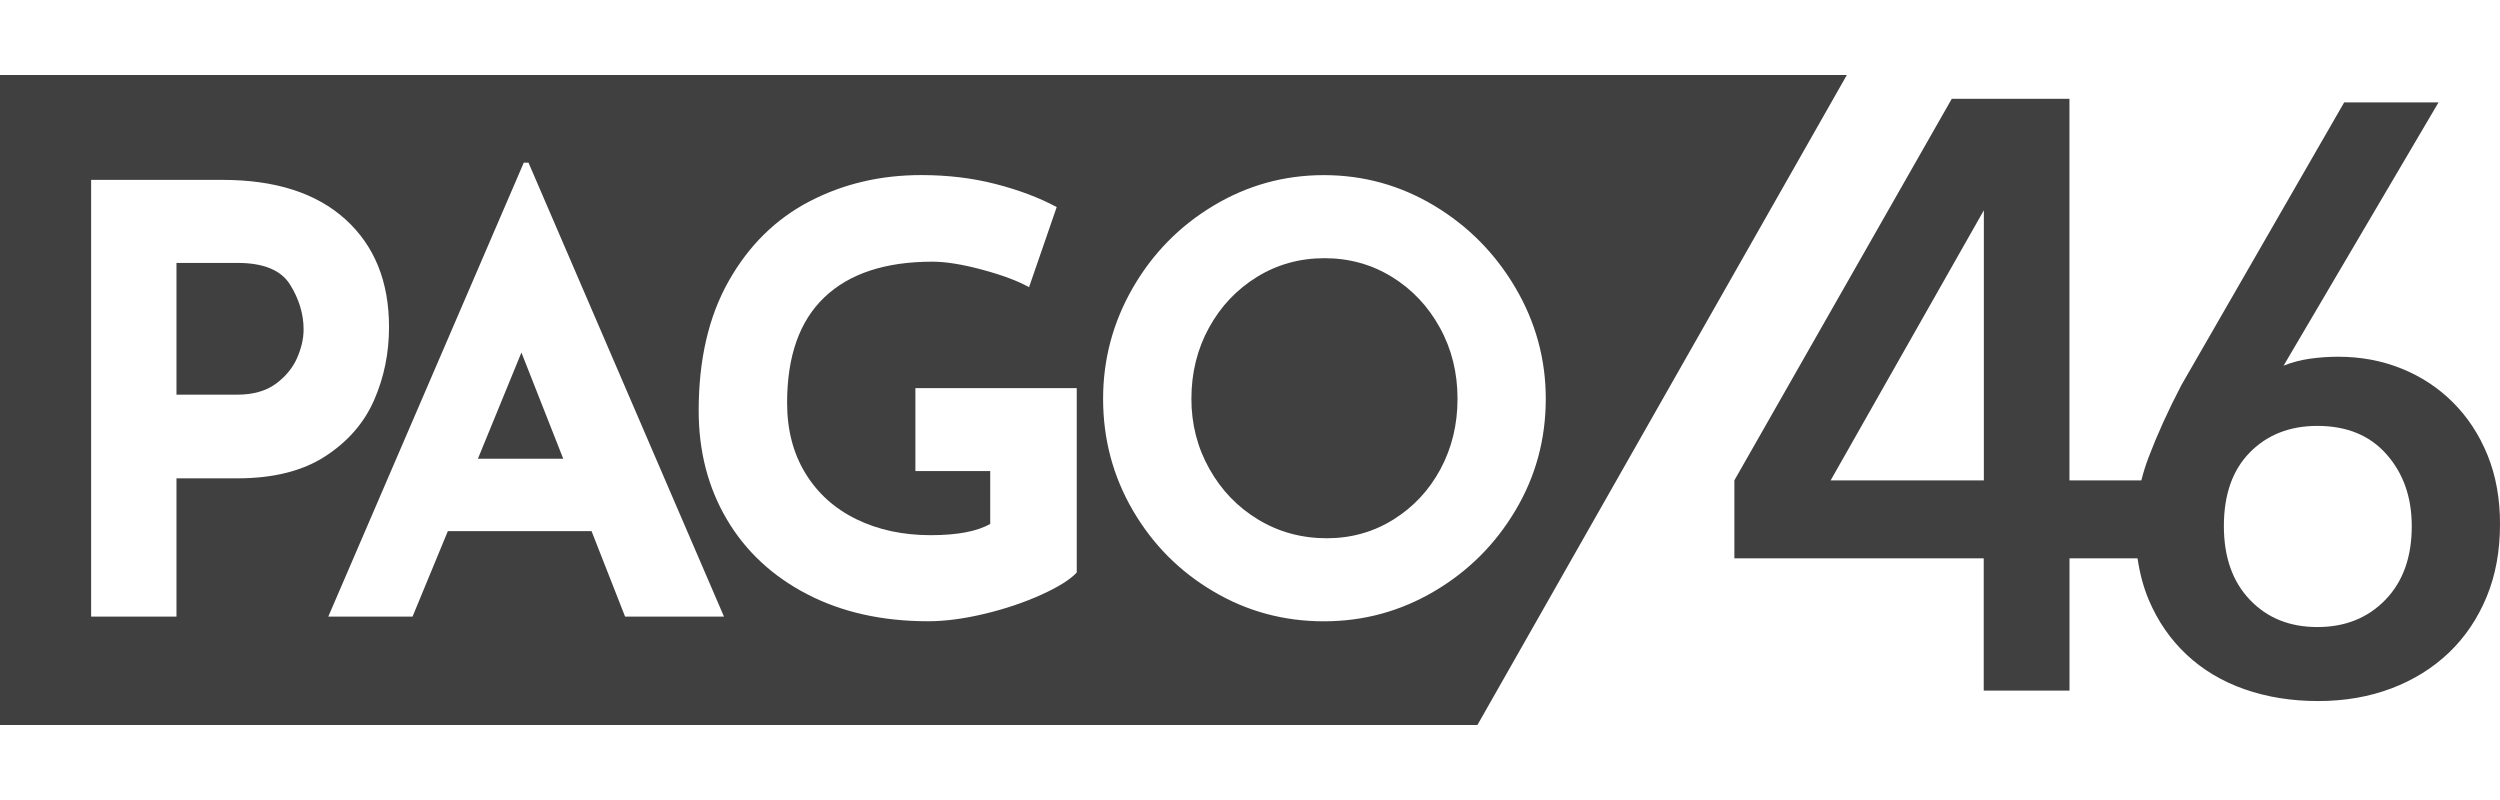 <?xml version="1.0" encoding="UTF-8"?>
<svg width="100" height="32" viewBox="0 0 100 32" fill="none" xmlns="http://www.w3.org/2000/svg">
<g clip-path="url(#clip0_5972_3391)">
<path d="M19.116 18.35H22.53L20.857 14.101L19.116 18.35Z" fill="#404040"/>
<path d="M9.506 10.517H7.059V15.787H9.483C10.125 15.787 10.645 15.639 11.038 15.348C11.431 15.056 11.713 14.71 11.885 14.316C12.057 13.92 12.144 13.541 12.144 13.178C12.144 12.561 11.963 11.964 11.603 11.385C11.243 10.807 10.544 10.517 9.506 10.517Z" fill="#404040"/>
<path d="M55.675 11.075C54.866 10.577 53.967 10.328 52.979 10.328C51.991 10.328 51.092 10.577 50.282 11.075C49.473 11.573 48.833 12.248 48.362 13.104C47.892 13.958 47.656 14.909 47.656 15.953C47.656 16.965 47.894 17.897 48.374 18.753C48.852 19.607 49.503 20.285 50.327 20.783C51.151 21.281 52.066 21.53 53.073 21.53C54.047 21.53 54.932 21.281 55.734 20.783C56.534 20.285 57.163 19.612 57.619 18.765C58.073 17.918 58.301 16.982 58.301 15.953C58.301 14.909 58.066 13.958 57.593 13.104C57.123 12.248 56.483 11.573 55.675 11.075Z" fill="#404040"/>
<path d="M0 3V29H59.097L73.874 3H0ZM9.506 19.133H7.059V24.663H3.645V7.195H8.895C11.015 7.195 12.655 7.721 13.817 8.774C14.979 9.827 15.561 11.262 15.561 13.081C15.561 14.124 15.361 15.101 14.961 16.012C14.561 16.922 13.909 17.669 13.005 18.255C12.102 18.839 10.935 19.133 9.506 19.133ZM25.003 24.663L23.662 21.245H17.914L16.502 24.663H13.132L20.951 6.507H21.14L28.959 24.663H25.003ZM43.066 22.905C42.797 23.19 42.324 23.486 41.639 23.795C40.957 24.103 40.202 24.357 39.378 24.554C38.555 24.75 37.804 24.85 37.129 24.85C35.293 24.85 33.679 24.49 32.291 23.771C30.9 23.05 29.83 22.054 29.077 20.781C28.324 19.507 27.947 18.056 27.947 16.424C27.947 14.383 28.347 12.656 29.15 11.238C29.95 9.823 31.025 8.762 32.376 8.058C33.726 7.354 35.218 7.003 36.851 7.003C37.903 7.003 38.894 7.121 39.818 7.359C40.745 7.596 41.562 7.904 42.268 8.283L41.162 11.487C40.705 11.233 40.082 11.001 39.289 10.788C38.496 10.574 37.832 10.467 37.298 10.467C35.413 10.467 33.973 10.942 32.978 11.89C31.98 12.839 31.484 14.248 31.484 16.114C31.484 17.19 31.726 18.127 32.213 18.926C32.7 19.726 33.378 20.34 34.251 20.767C35.122 21.193 36.115 21.407 37.23 21.407C38.296 21.407 39.089 21.255 39.609 20.956V18.843H36.616V15.526H43.07V22.905H43.066ZM57.37 23.652C56.012 24.452 54.541 24.852 52.953 24.852C51.353 24.852 49.878 24.454 48.527 23.652C47.176 22.853 46.106 21.774 45.313 20.413C44.52 19.052 44.124 17.565 44.124 15.95C44.124 14.368 44.52 12.889 45.313 11.513C46.106 10.138 47.181 9.042 48.539 8.227C49.896 7.413 51.367 7.005 52.953 7.005C54.539 7.005 56.012 7.413 57.37 8.227C58.727 9.042 59.81 10.138 60.619 11.513C61.426 12.889 61.831 14.368 61.831 15.95C61.831 17.565 61.429 19.052 60.619 20.413C59.812 21.774 58.727 22.853 57.37 23.652Z" fill="#404040"/>
<path d="M99.504 18.21C99.167 17.385 98.706 16.681 98.115 16.093C97.527 15.507 96.84 15.056 96.054 14.741C95.27 14.425 94.426 14.269 93.527 14.269C93.134 14.269 92.753 14.297 92.383 14.35C92.013 14.404 91.668 14.496 91.343 14.627L97.541 4.096H93.767L87.253 15.409C86.721 16.429 86.284 17.397 85.938 18.307C85.825 18.606 85.731 18.91 85.653 19.216H82.778V3.953H78.07L69.375 19.213V22.334H79.349V27.625H82.78V22.334H85.502C85.59 22.934 85.738 23.491 85.954 24.003C86.314 24.85 86.814 25.578 87.463 26.185C88.108 26.792 88.884 27.255 89.783 27.57C90.684 27.886 91.665 28.042 92.727 28.042C93.788 28.042 94.764 27.873 95.654 27.537C96.543 27.2 97.31 26.724 97.958 26.105C98.605 25.486 99.105 24.743 99.466 23.873C99.824 23.005 100 22.04 100 20.975C100.004 19.958 99.837 19.035 99.504 18.21ZM73.225 19.216L79.354 8.412V19.216H73.225ZM95.416 23.992C94.71 24.72 93.807 25.082 92.696 25.082C91.585 25.082 90.689 24.72 89.995 23.992C89.301 23.264 88.955 22.282 88.955 21.044C88.955 19.785 89.299 18.803 89.995 18.096C90.686 17.392 91.588 17.036 92.696 17.036C93.875 17.036 94.797 17.416 95.465 18.177C96.136 18.938 96.47 19.892 96.47 21.044C96.472 22.282 96.12 23.264 95.416 23.992Z" fill="#404040"/>
</g>
<defs>
<clipPath id="clip0_5972_3391">
<rect width="100" height="32" fill="white"/>
</clipPath>
</defs>
</svg>
